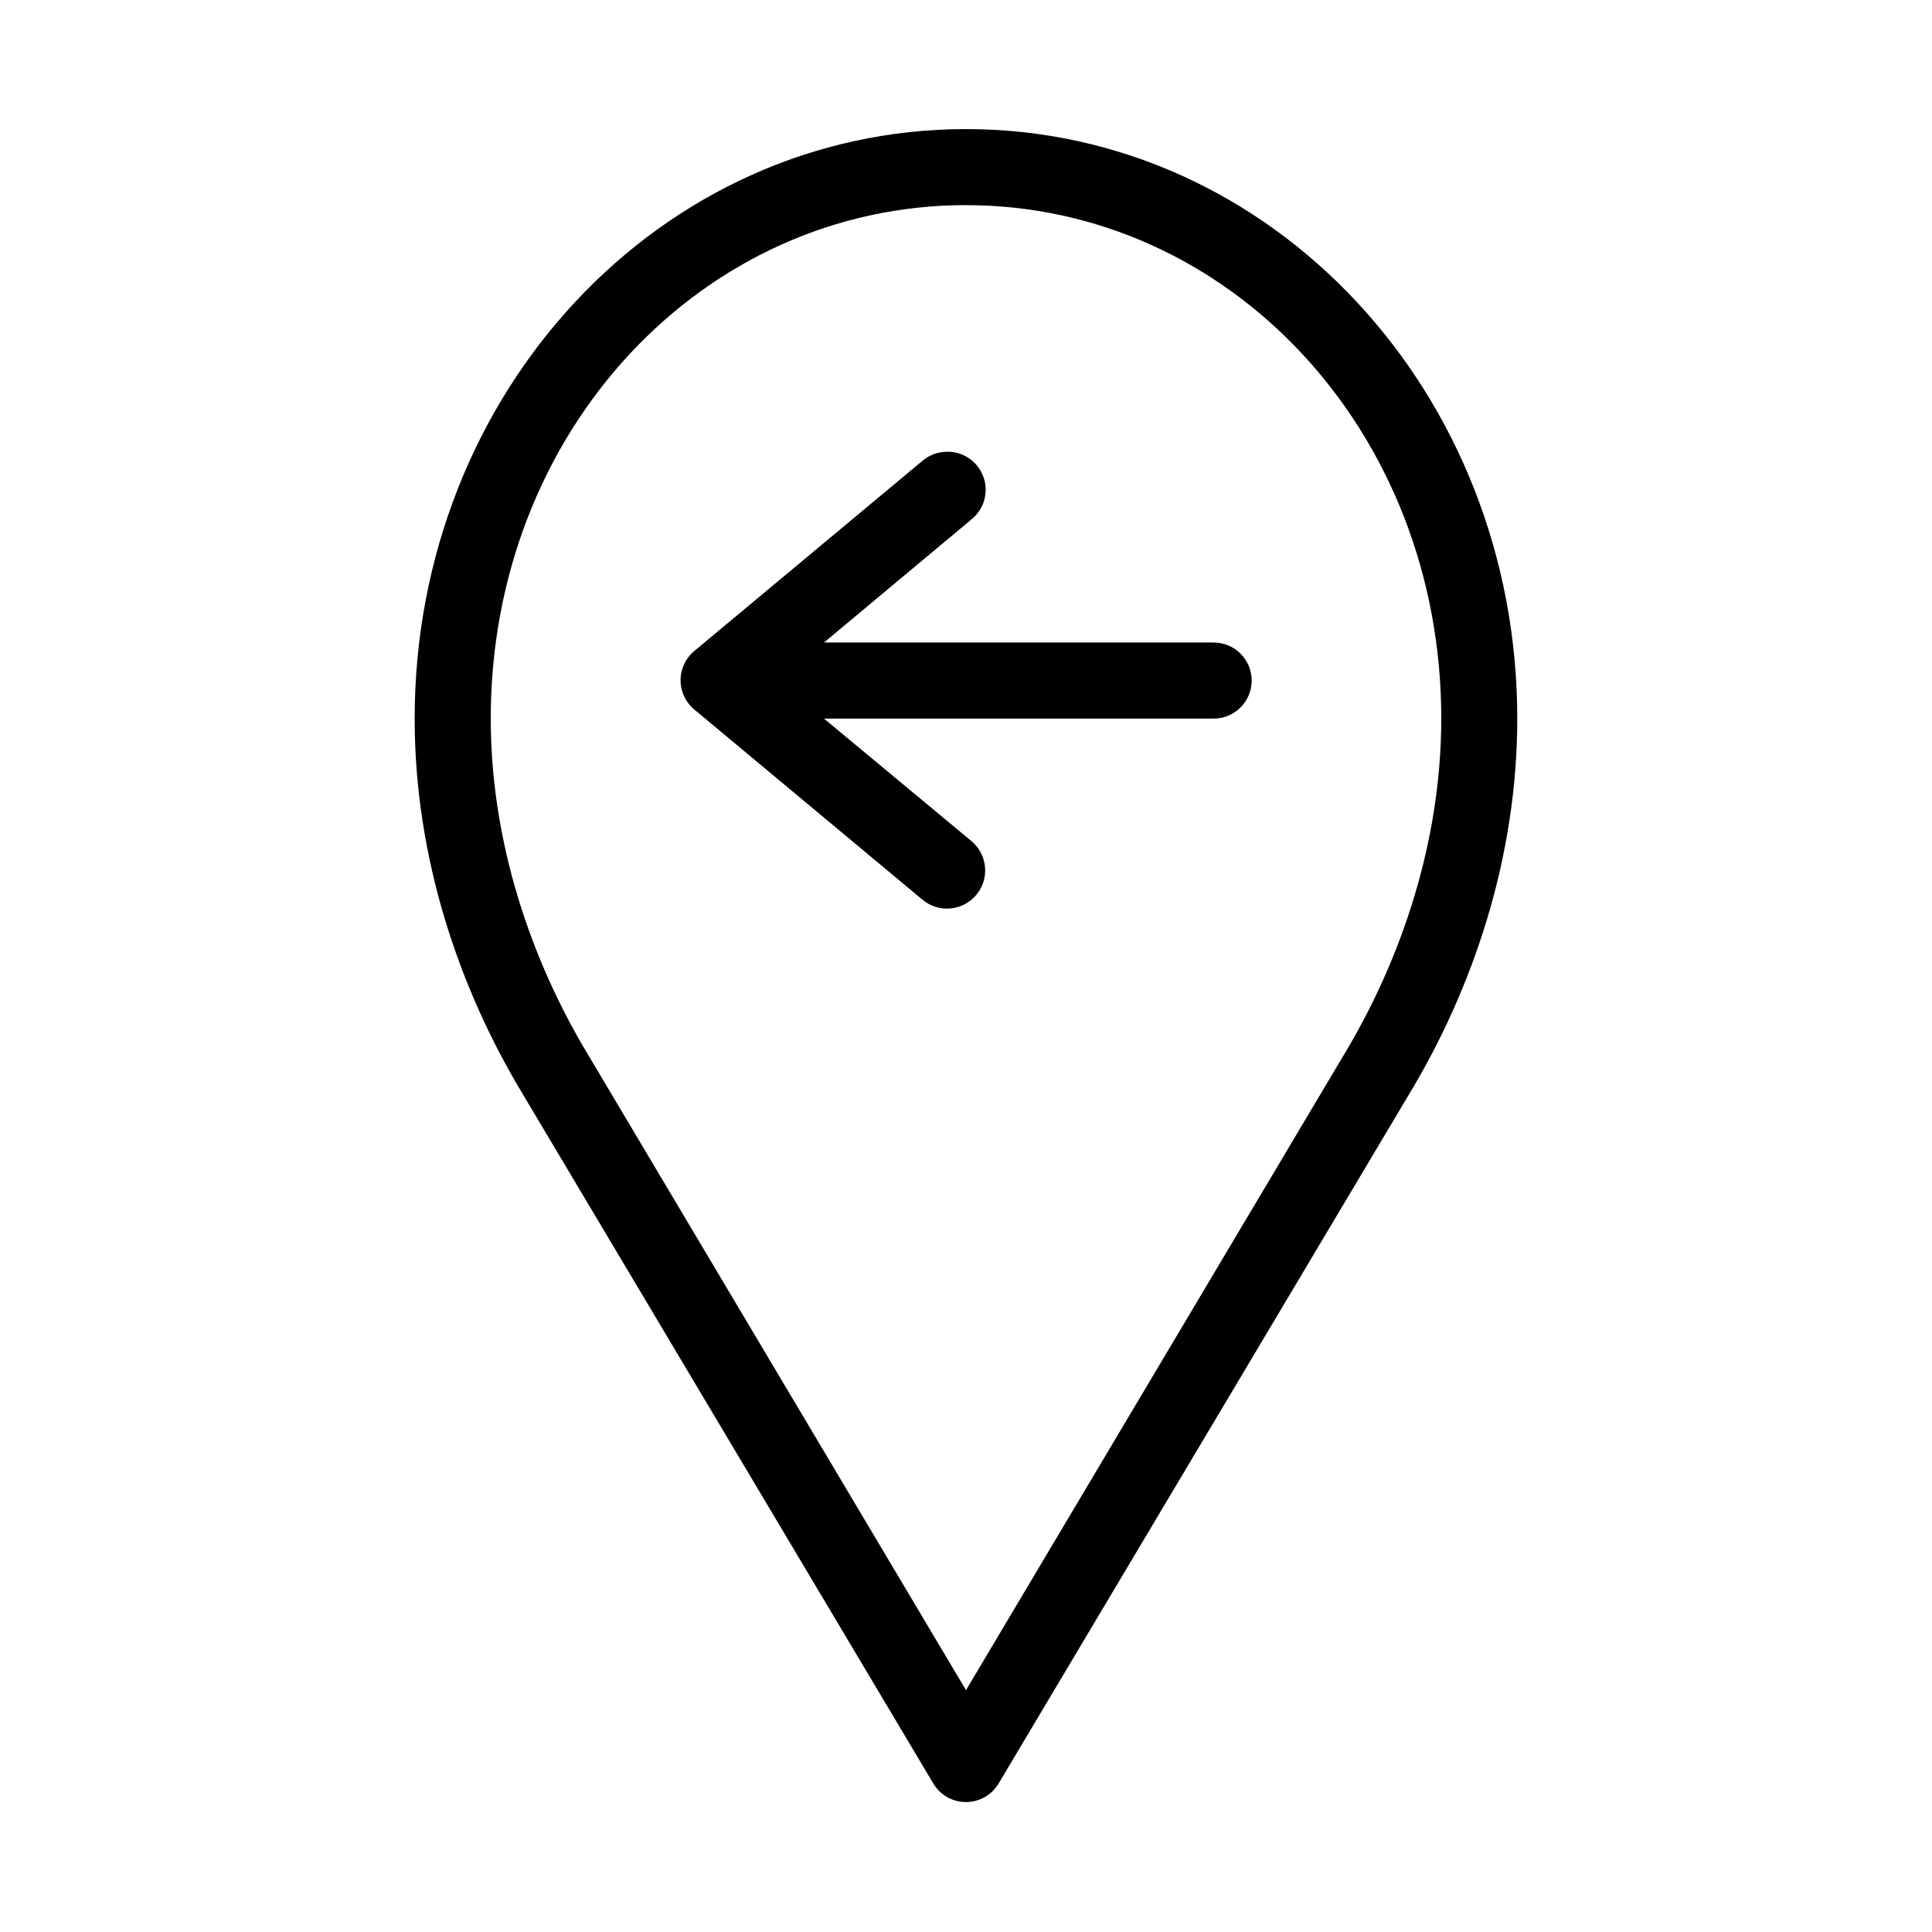 <?xml version="1.0" encoding="UTF-8"?>
<!-- Uploaded to: SVG Repo, www.svgrepo.com, Generator: SVG Repo Mixer Tools -->
<svg fill="#000000" width="800px" height="800px" version="1.1" viewBox="144 144 512 512" xmlns="http://www.w3.org/2000/svg">
 <path d="m400 178.21c-81.09 0-146.11 69.785-146.11 156.22 0 36.852 11.711 71.441 28.652 99.527l108.79 182.68c1.816 3.055 5.106 4.926 8.66 4.926 3.551 0 6.84-1.871 8.656-4.926l108.79-182.68c16.941-28.086 28.652-62.676 28.652-99.527 0-86.438-65.012-156.22-146.1-156.22zm0 20.156c69.551 0 125.95 59.648 125.95 136.06 0 32.551-10.555 63.824-25.82 89.133l-100.13 168.35-100.13-168.35c-15.266-25.309-25.82-56.582-25.82-89.133 0-76.418 56.402-136.07 125.95-136.07zm-5.352 65.355-0.004 0.004c-2.254 0.078-4.414 0.91-6.141 2.359l-60.457 50.395c-2.332 1.914-3.688 4.777-3.688 7.797 0 3.019 1.355 5.879 3.688 7.793l60.457 50.395c4.305 3.566 10.684 2.969 14.25-1.336 3.566-4.309 2.965-10.688-1.34-14.254l-39.047-32.441h103.12c2.699 0.039 5.297-1.008 7.219-2.902 1.922-1.891 3.004-4.477 3.004-7.176 0-2.699-1.082-5.285-3.004-7.18-1.922-1.891-4.519-2.938-7.219-2.898h-103.12l39.047-32.598c3.422-2.727 4.695-7.352 3.152-11.445-1.543-4.094-5.551-6.723-9.922-6.508z"/>
</svg>